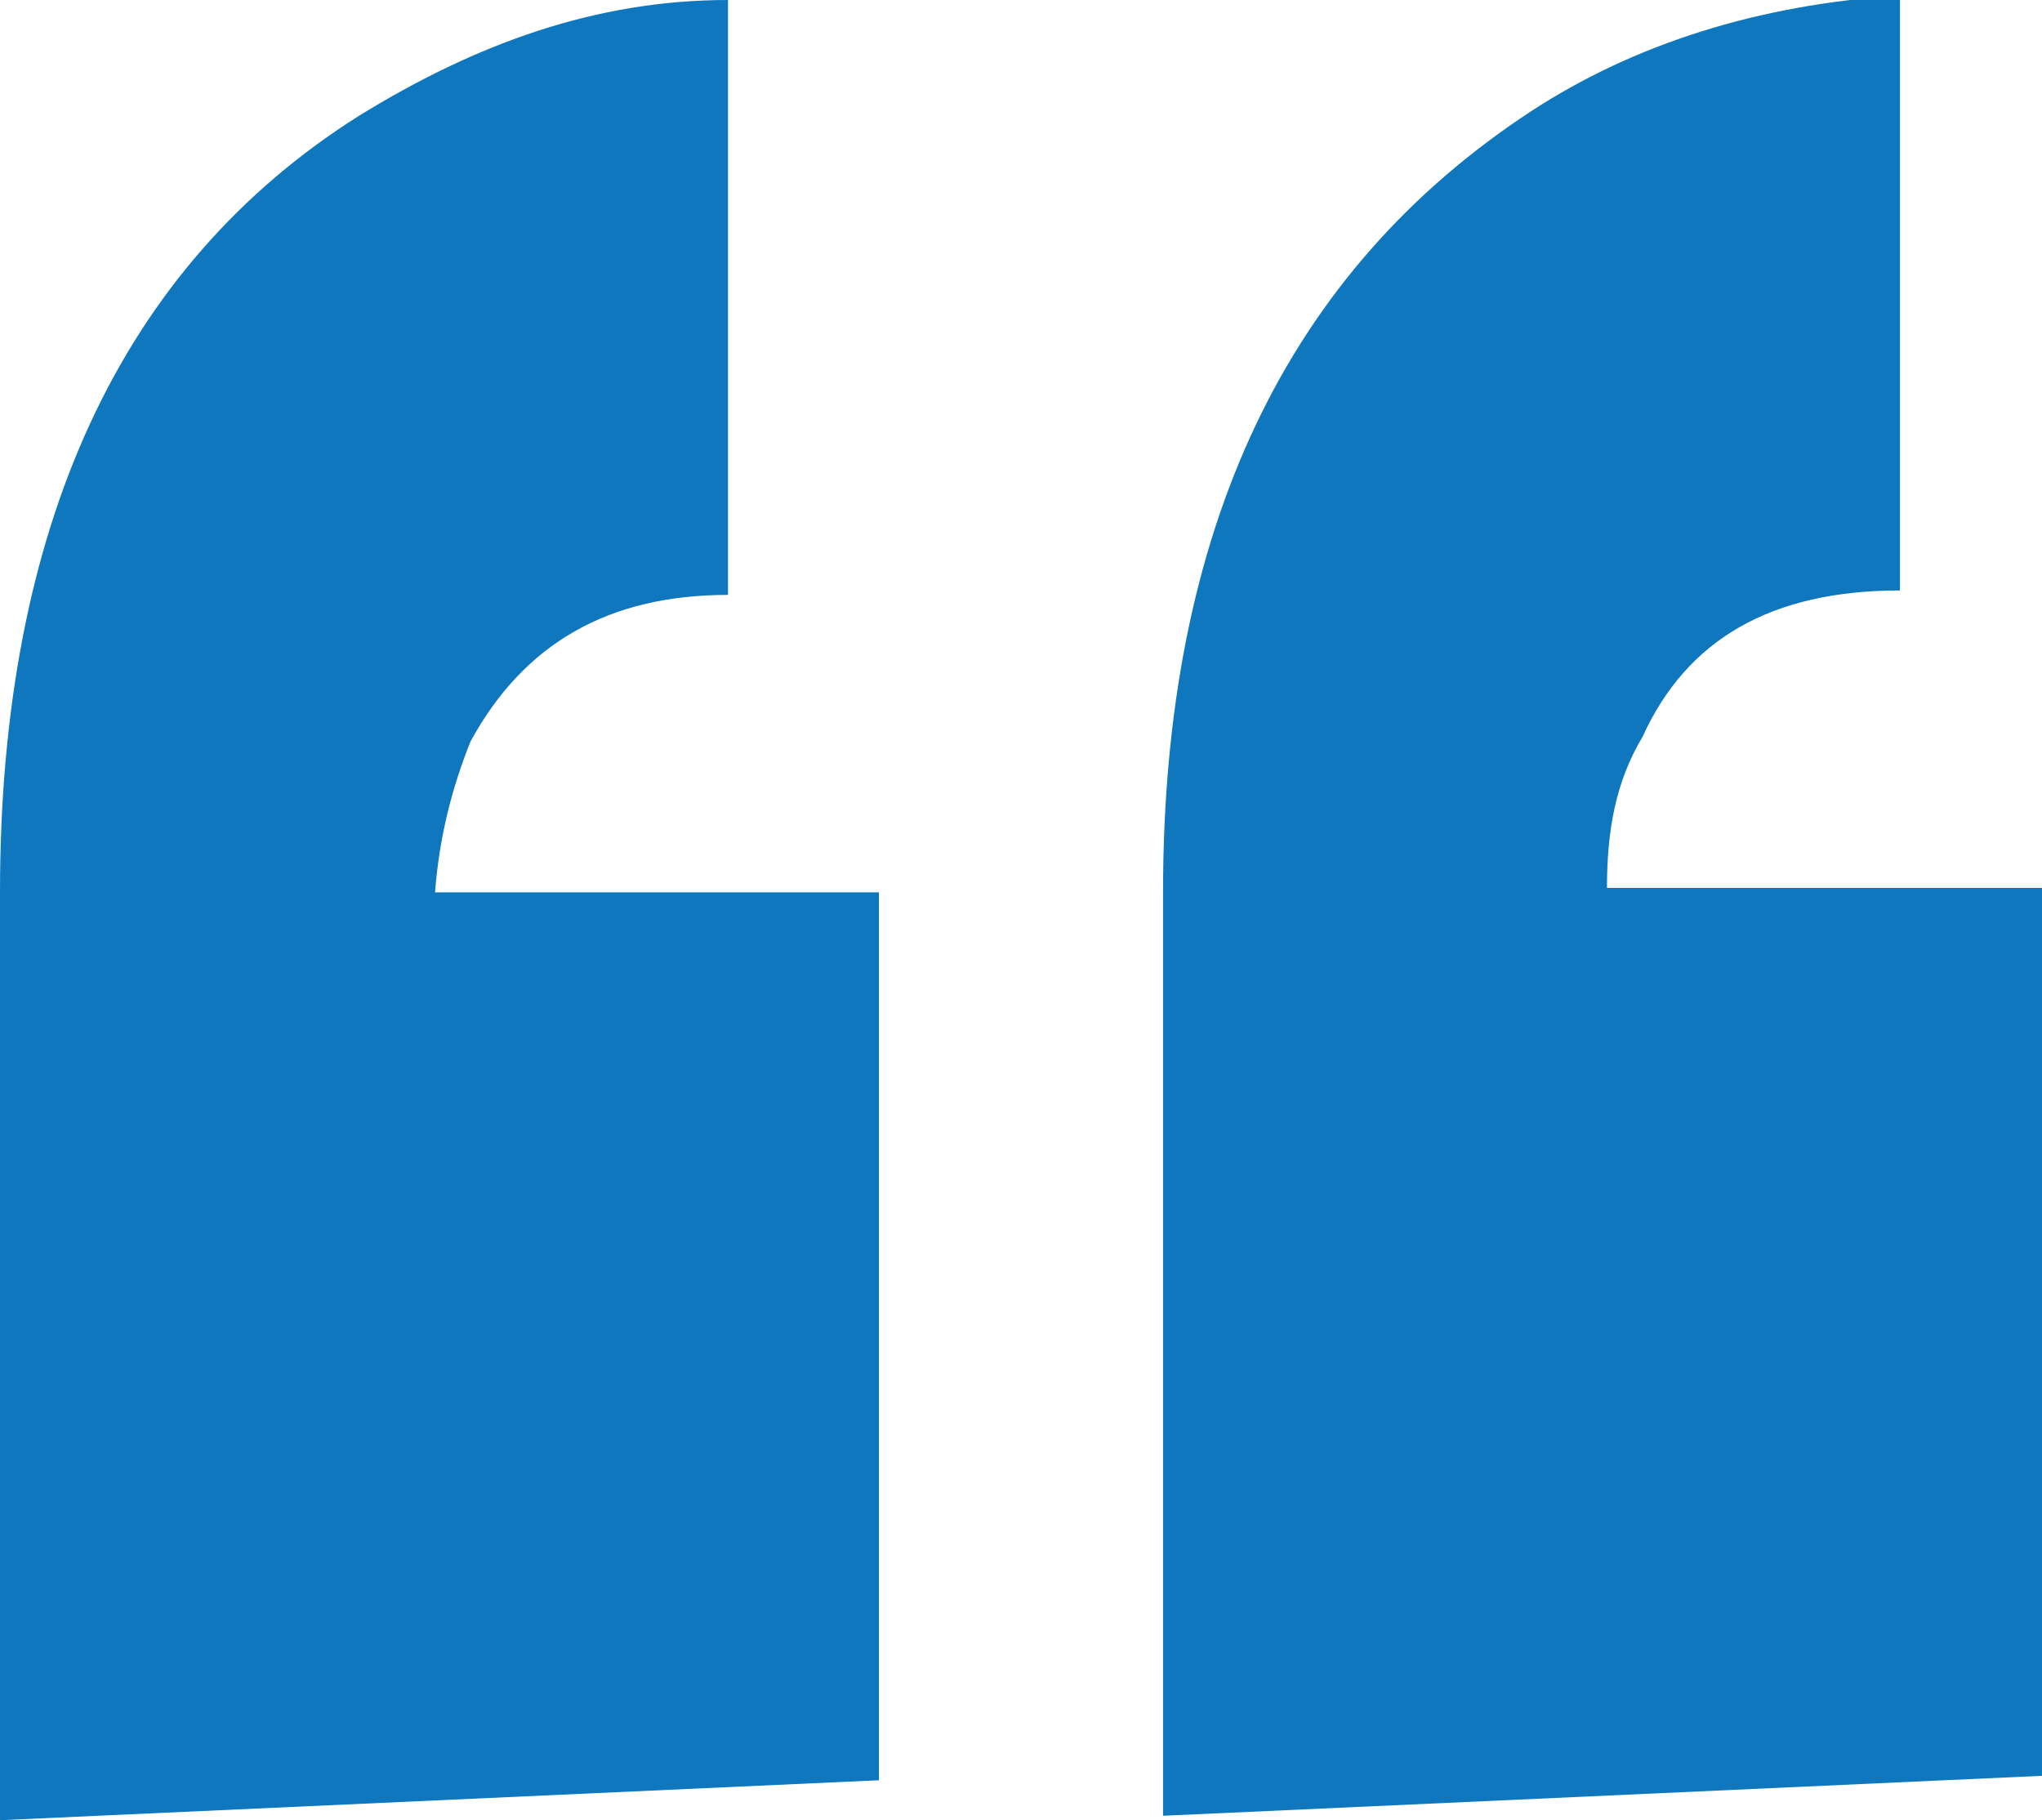 <?xml version="1.0" encoding="UTF-8"?>
<svg xmlns="http://www.w3.org/2000/svg" version="1.1" viewBox="0 0 46 41">
  <defs>
    <style>
      .cls-1 {
        fill: #0e77be;
      }
    </style>
  </defs>
  <!-- Generator: Adobe Illustrator 28.6.0, SVG Export Plug-In . SVG Version: 1.2.0 Build 709)  -->
  <g>
    <g id="Layer_1">
      <path class="cls-1" d="M0,20.1C0,11.9,2.7,6,8.1,2.6,10.7,1,13.4,0,16.4,0v13.4c-2.7,0-4.6,1.1-5.8,3.3-.4,1-.7,2.1-.8,3.4h10v20l-19.8.9v-20.9ZM26.2,20.1c0-8.2,2.8-14,8.3-17.6,2.3-1.5,5.1-2.4,8.3-2.6v13.4c-2.9,0-4.8,1.1-5.8,3.3-.6,1-.8,2.1-.8,3.4h9.8v20l-19.8.9v-20.9Z"/>
    </g>
  </g>
</svg>